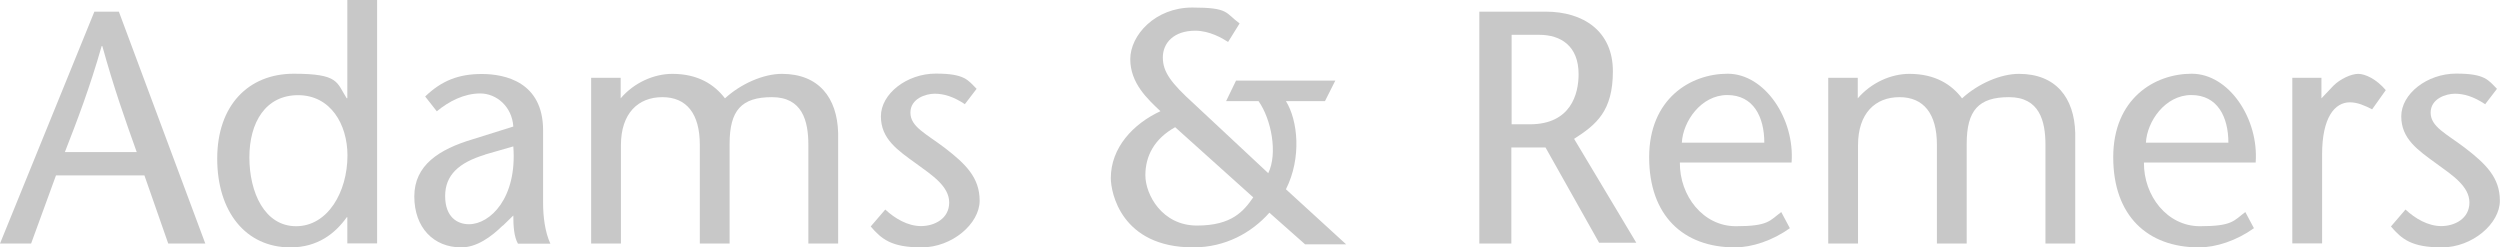 <?xml version="1.0" encoding="UTF-8"?>
<svg id="Layer_2" xmlns="http://www.w3.org/2000/svg" version="1.1" viewBox="0 0 1888.7 186.9">
  <!-- Generator: Adobe Illustrator 30.0.0, SVG Export Plug-In . SVG Version: 2.1.1 Build 123)  -->
  <defs>
    <style>
      .st0 {
        fill: #c8c8c8;
      }
    </style>
  </defs>
  <g id="Layer_1-2">
    <g>
      <path class="st0" d="M103.3,114.9c-8.7-24.3-17.3-48.6-26-80.1h-.5c-9,31.5-18.3,55.8-27.8,80.1h54.3,0ZM89.8,8.8l65.3,175.2h-28l-18-51.5H42.3l-18.8,51.5H0L71.3,8.8h18.6Z"/>
      <path class="st0" d="M262.5,117.4c0-23.5-12.8-45.5-37.3-45.5s-36.8,20.5-36.8,47,11.5,52,35.3,52,38.8-25.7,38.8-53.5M262.5,164.1h-.5c-8.8,12.3-22,22.8-42.6,22.8-33.8,0-55.3-27-55.3-67.1s23.5-64.1,57.8-64.1,32.3,6.5,40,18.5h.5V0h22.5v183.9h-22.5v-19.8Z"/>
      <path class="st0" d="M366.3,116.9c-19.8,6-30,15.5-30,31.2s9,21.3,18,21.3c16,0,36.5-19.8,33.5-58.8l-21.5,6.2h0ZM379.8,170.4c-8.8,8.7-19.8,16.5-31.3,16.5-21,0-35.5-15-35.5-38.5s18.5-35.6,44.5-43.3l30.3-9.5c-1-15.2-12.8-25-25-25s-23.8,6-32.8,13.5l-8.8-11.2c12.5-12,25.3-17,42.8-17s46.3,6,46.3,42.6v55c0,9.6,1.3,21.6,5.5,30.6h-24.5c-3-5.3-3.5-13.3-3.5-21.3l-8,7.8h0Z"/>
      <path class="st0" d="M468.9,74.3c10.2-12,25.3-18.5,39-18.5,19.8,0,32,8.3,39.8,18.5,12-11,29-18.5,43-18.5,27.8,0,41.8,18,42.5,44.6v83.6h-22.5v-74.6c0-18-4.5-36-27.5-36s-32,9.9-32,35.3v75.3h-22.5v-74.6c0-23.5-10-36-28.3-36s-31.3,12.2-31.3,36.3v74.3h-22.5V58.8h22.3v15.5h0Z"/>
      <path class="st0" d="M729.1,78.8c-9-6-16.3-8-23-8s-18.3,3.7-18.3,14.3,11.5,15.7,25.8,26.5c16,12.3,26.5,22.6,26.5,40s-20.8,35.3-43.8,35.3-30.3-6.3-38.5-15.8l11-12.8c7.3,6.8,17,12.5,27,12.5s21.3-5.5,21.3-17.8-13-20.7-24.8-29.3c-14.3-10.3-26.8-18.8-26.8-35.8s19.5-32.3,41.5-32.3,24.3,5,30.8,11.5l-8.8,11.5h0Z"/>
      <path class="st0" d="M887.8,96.1c-15.8,8.8-22.5,21.8-22.5,36.3s12.5,38,39,38,35.3-11,42.5-21.3l-59.1-53.1h0ZM958.1,130.9c7.3-14.8,2.5-40.6-7.3-54.5h-24.5l7.5-15.5h75l-7.8,15.5h-29.5c9,14.5,12,42.8,0,66.6l45.5,41.6h-31l-27-23.9c-13.5,15.2-33.3,26.2-57.5,26.2-54.5,0-62.3-41.5-62.3-52.3,0-23,16.8-41,37.5-50.6-9.8-9.2-22.8-21.2-22.8-39.3s18.8-39,46.8-39,24.8,4,35.8,12l-8.7,14c-4.3-2.8-14-8.5-24.8-8.5-16.2,0-24.5,9.2-24.5,20.2s6.2,19.3,23.5,35l56,52.3h0Z"/>
      <path class="st0" d="M1142,93.9h13.8c31,0,36.8-23,36.8-37.8,0-21.5-13.5-29.8-29.8-29.8h-20.8v67.6h0ZM1117.7,8.8h50c28.6,0,50.8,14.8,50.8,45s-12.5,40.3-29.3,51.1l47,78.5h-28.1l-40.5-72h-25.8v72.6h-24.2V8.8h0Z"/>
      <path class="st0" d="M1332.9,107.8c0-19.5-8.2-36-28-36s-33.5,20-34.3,36h62.3,0ZM1269.1,122.9c-.2,25,17.5,48,42.3,48s25.5-4.2,34.3-10.7l6.5,12.2c-13,9.3-28.5,14.5-41.5,14.5-39,0-64.8-24-64.8-68.1s31.1-63.1,59.3-63.1,50.8,34.3,48.3,67.1h-84.3Z"/>
      <path class="st0" d="M1403.5,74.3c10.3-12,25.3-18.5,39-18.5,19.8,0,32.1,8.3,39.8,18.5,12-11,29-18.5,43-18.5,27.8,0,41.8,18,42.5,44.6v83.6h-22.5v-74.6c0-18-4.5-36-27.5-36s-32,9.9-32,35.3v75.3h-22.5v-74.6c0-23.5-10-36-28.3-36s-31.3,12.2-31.3,36.3v74.3h-22.5V58.8h22.3v15.5h0Z"/>
      <path class="st0" d="M1683.5,107.8c0-19.5-8.2-36-28-36s-33.5,20-34.3,36c0,0,62.3,0,62.3,0ZM1619.7,122.9c-.2,25,17.5,48,42.3,48s25.5-4.2,34.3-10.7l6.5,12.2c-13,9.3-28.5,14.5-41.5,14.5-39,0-64.8-24-64.8-68.1s31-63.1,59.3-63.1,50.8,34.3,48.3,67.1h-84.3Z"/>
      <path class="st0" d="M1753.8,74.3l9-9.5c5.2-5.2,13.5-9,18.8-9s13.8,4,20.8,12.3l-10.3,14.5c-5.5-2.8-11-5.3-16.8-5.3-11.5,0-21,11.5-21,39.3v67.3h-22.5V58.8h22v15.5Z"/>
      <path class="st0" d="M1877.6,78.8c-9-6-16.3-8-23-8s-18.3,3.7-18.3,14.3,11.5,15.7,25.8,26.5c16,12.3,26.5,22.6,26.5,40s-20.8,35.3-43.8,35.3-30.3-6.3-38.5-15.8l11-12.8c7.3,6.8,17,12.5,27,12.5s21.3-5.5,21.3-17.8-13-20.7-24.8-29.3c-14.2-10.3-26.7-18.8-26.7-35.8s19.5-32.3,41.5-32.3,24.3,5,30.8,11.5l-8.8,11.5h0Z"/>
    </g>
  </g>
</svg>